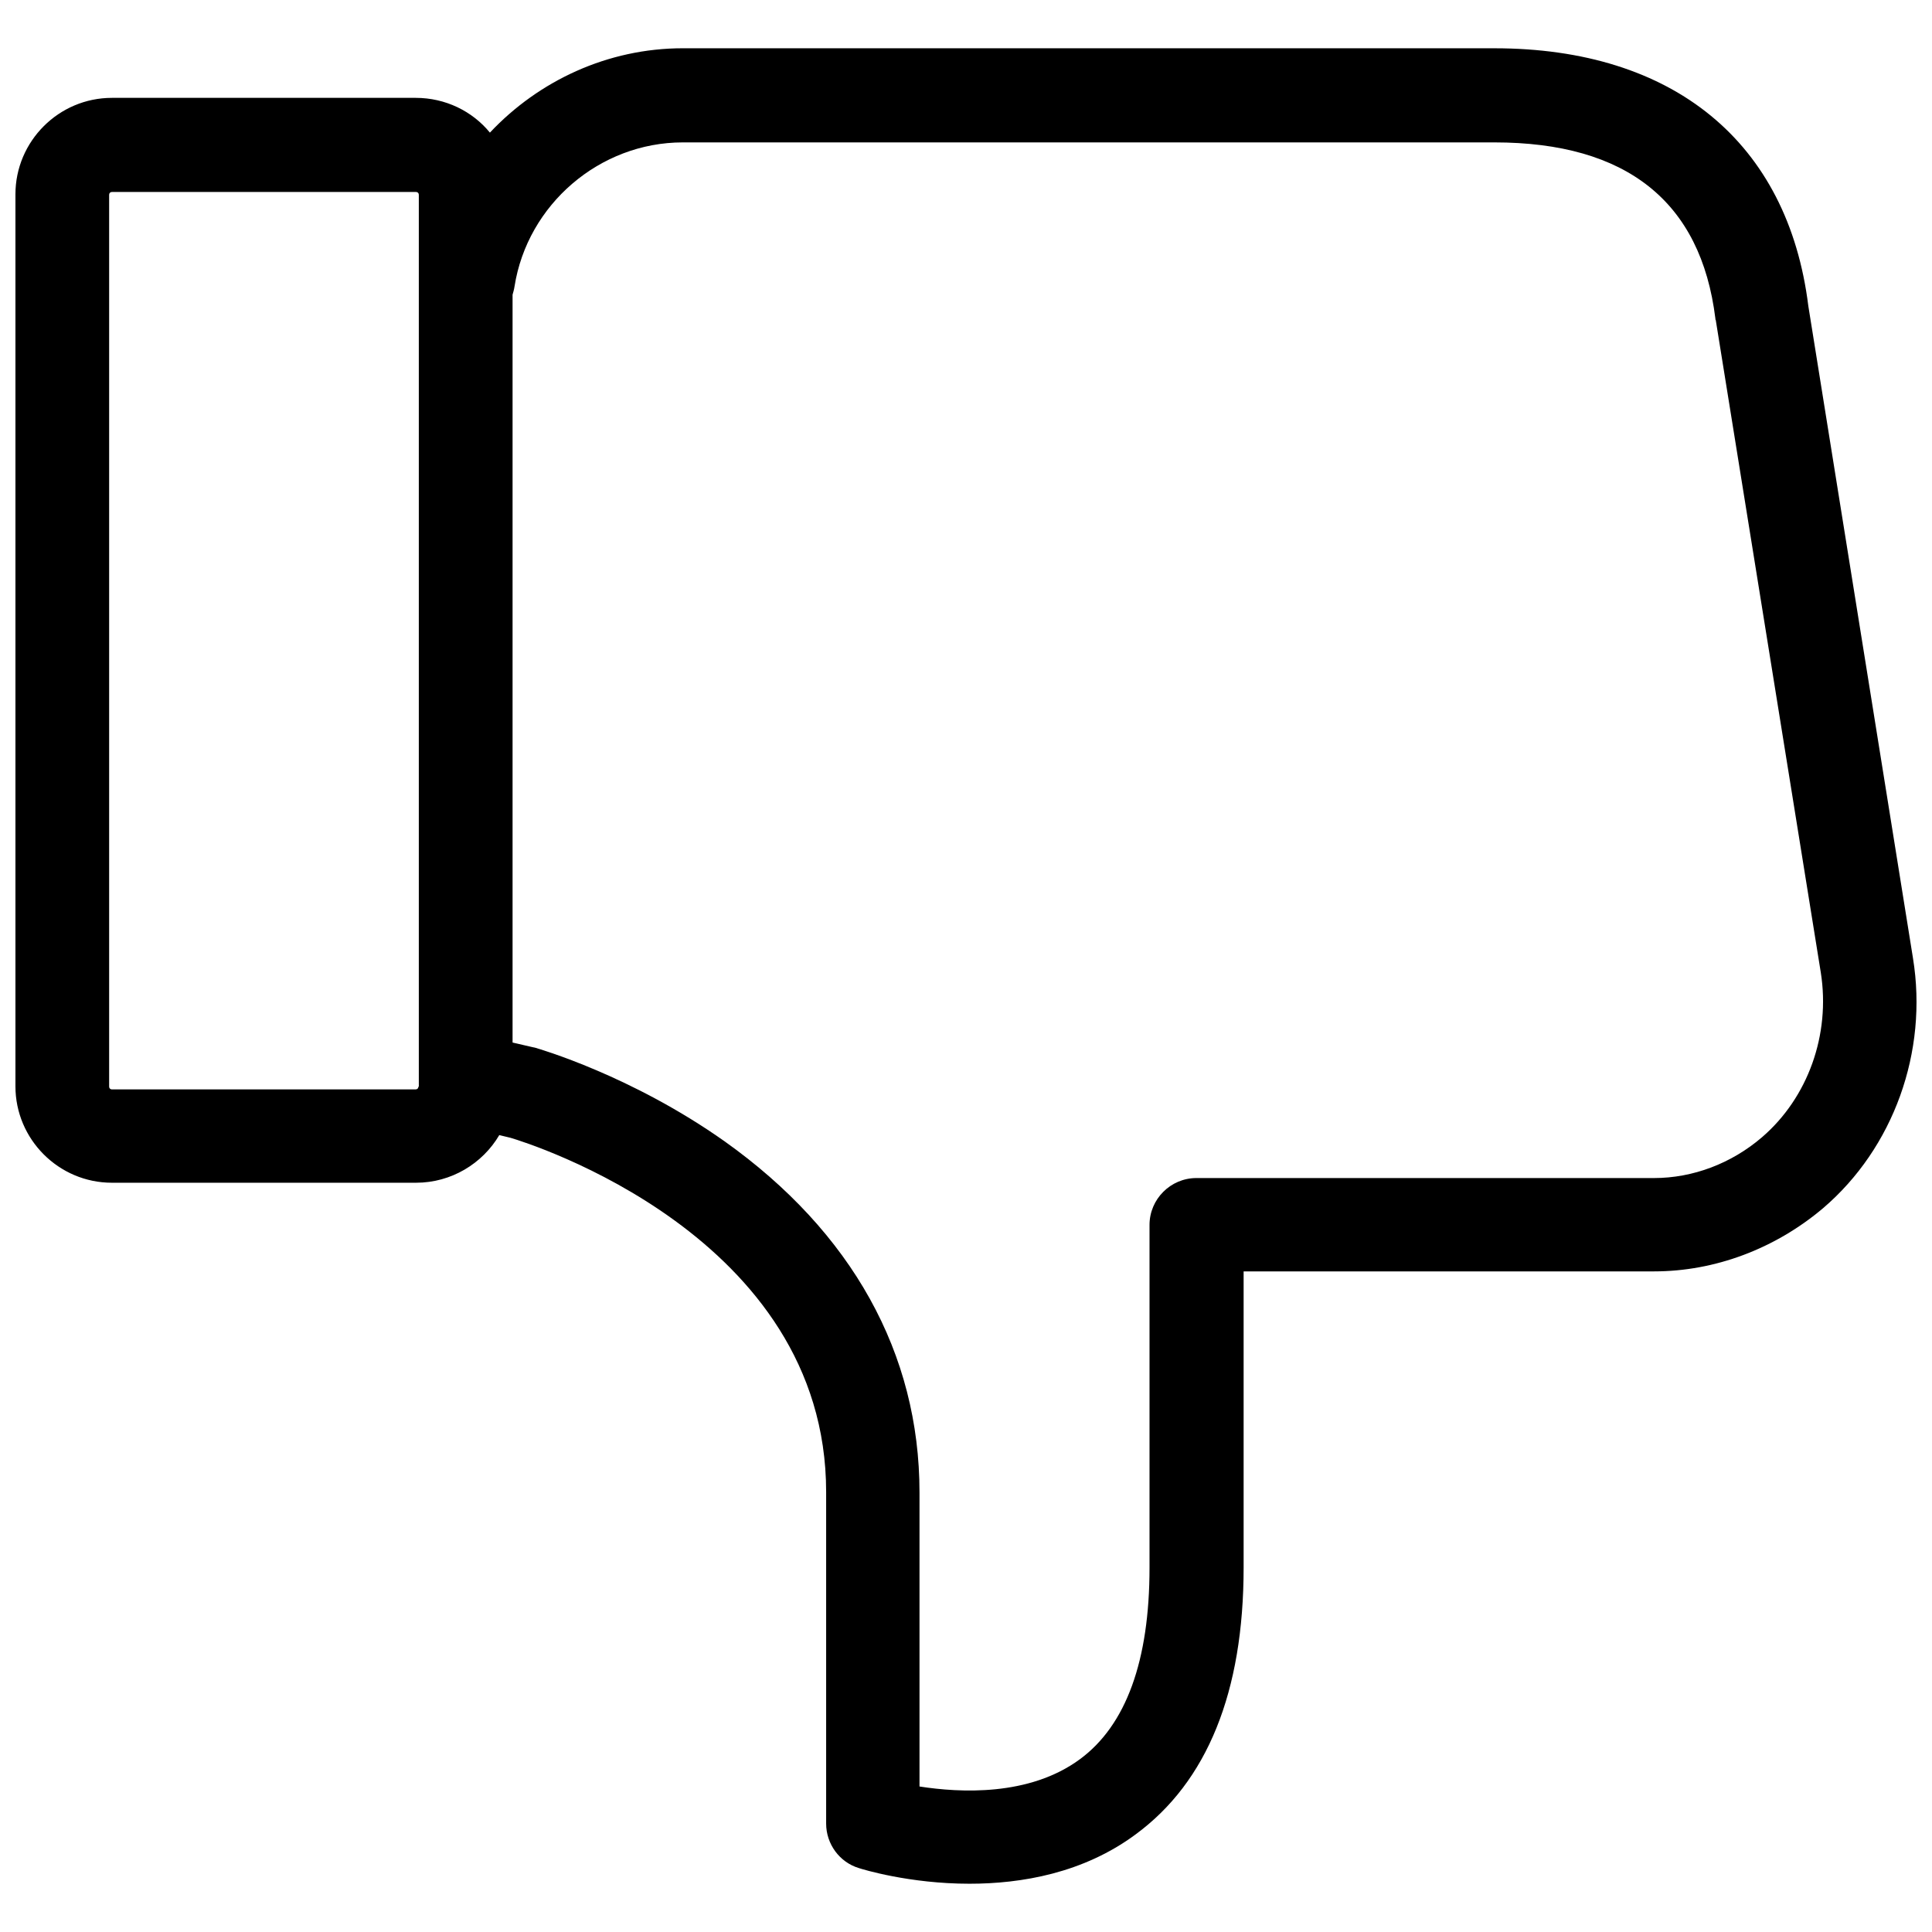 <?xml version="1.0" encoding="UTF-8"?>
<!-- Uploaded to: SVG Repo, www.svgrepo.com, Generator: SVG Repo Mixer Tools -->
<svg width="800px" height="800px" version="1.1" viewBox="144 144 512 512" xmlns="http://www.w3.org/2000/svg">
 <defs>
  <clipPath id="a">
   <path d="m148.09 156h503.81v488h-503.81z"/>
  </clipPath>
 </defs>
 <g clip-path="url(#a)">
  <path d="m650.96 397.93-27.734-172.83c-5.383-43.363-35.707-68.305-83.207-68.305l-139.82-0.004h-75.242c-19.871 0-38.188 8.59-51.125 22.355-4.656-5.691-11.797-9.211-19.664-9.211h-80.516c-14.074 0-25.562 11.488-25.562 25.562v236.38c0 14.074 11.488 25.562 25.562 25.562h80.621c9.312 0 17.594-5.07 22.043-12.625l3 0.723c4.555 1.344 83.621 25.875 83.621 93.867v87.867c0 5.383 3.519 10.246 8.695 11.797 0.93 0.309 13.352 4.141 29.289 4.141 13.766 0 30.117-2.793 43.984-13.039 19.043-13.973 28.668-37.773 28.668-70.789v-78.449h108.77c16.145 0 32.082-6.004 44.812-16.766 18.633-15.938 27.844-41.398 23.805-66.234zm-396.07 34.047c0 0.414-0.309 0.723-0.723 0.723l-80.52 0.004c-0.414 0-0.723-0.309-0.723-0.723v-236.38c0-0.414 0.309-0.723 0.723-0.723h80.621c0.414 0 0.723 0.309 0.723 0.723v236.38zm356.12 13.352c-8.176 7.039-18.422 10.867-28.668 10.867h-121.29c-6.832 0-12.418 5.59-12.418 12.418v90.867c0 24.633-6.211 41.707-18.422 50.711-13.453 9.934-31.875 8.902-42.535 7.246v-77.93c0-36.844-17.906-69.031-51.645-93.039-24.734-17.492-49.262-24.527-50.297-24.84-0.207 0-0.309-0.102-0.516-0.102l-5.383-1.242v-198.19c0.207-0.723 0.414-1.449 0.516-2.172 3.414-21.734 22.562-38.188 44.605-38.188h215.06c35.086 0 54.746 15.73 58.578 46.676 0 0.207 0 0.309 0.102 0.414l27.84 172.94c2.582 16.445-3.418 33.109-15.527 43.562z"/>
 </g>
</svg>